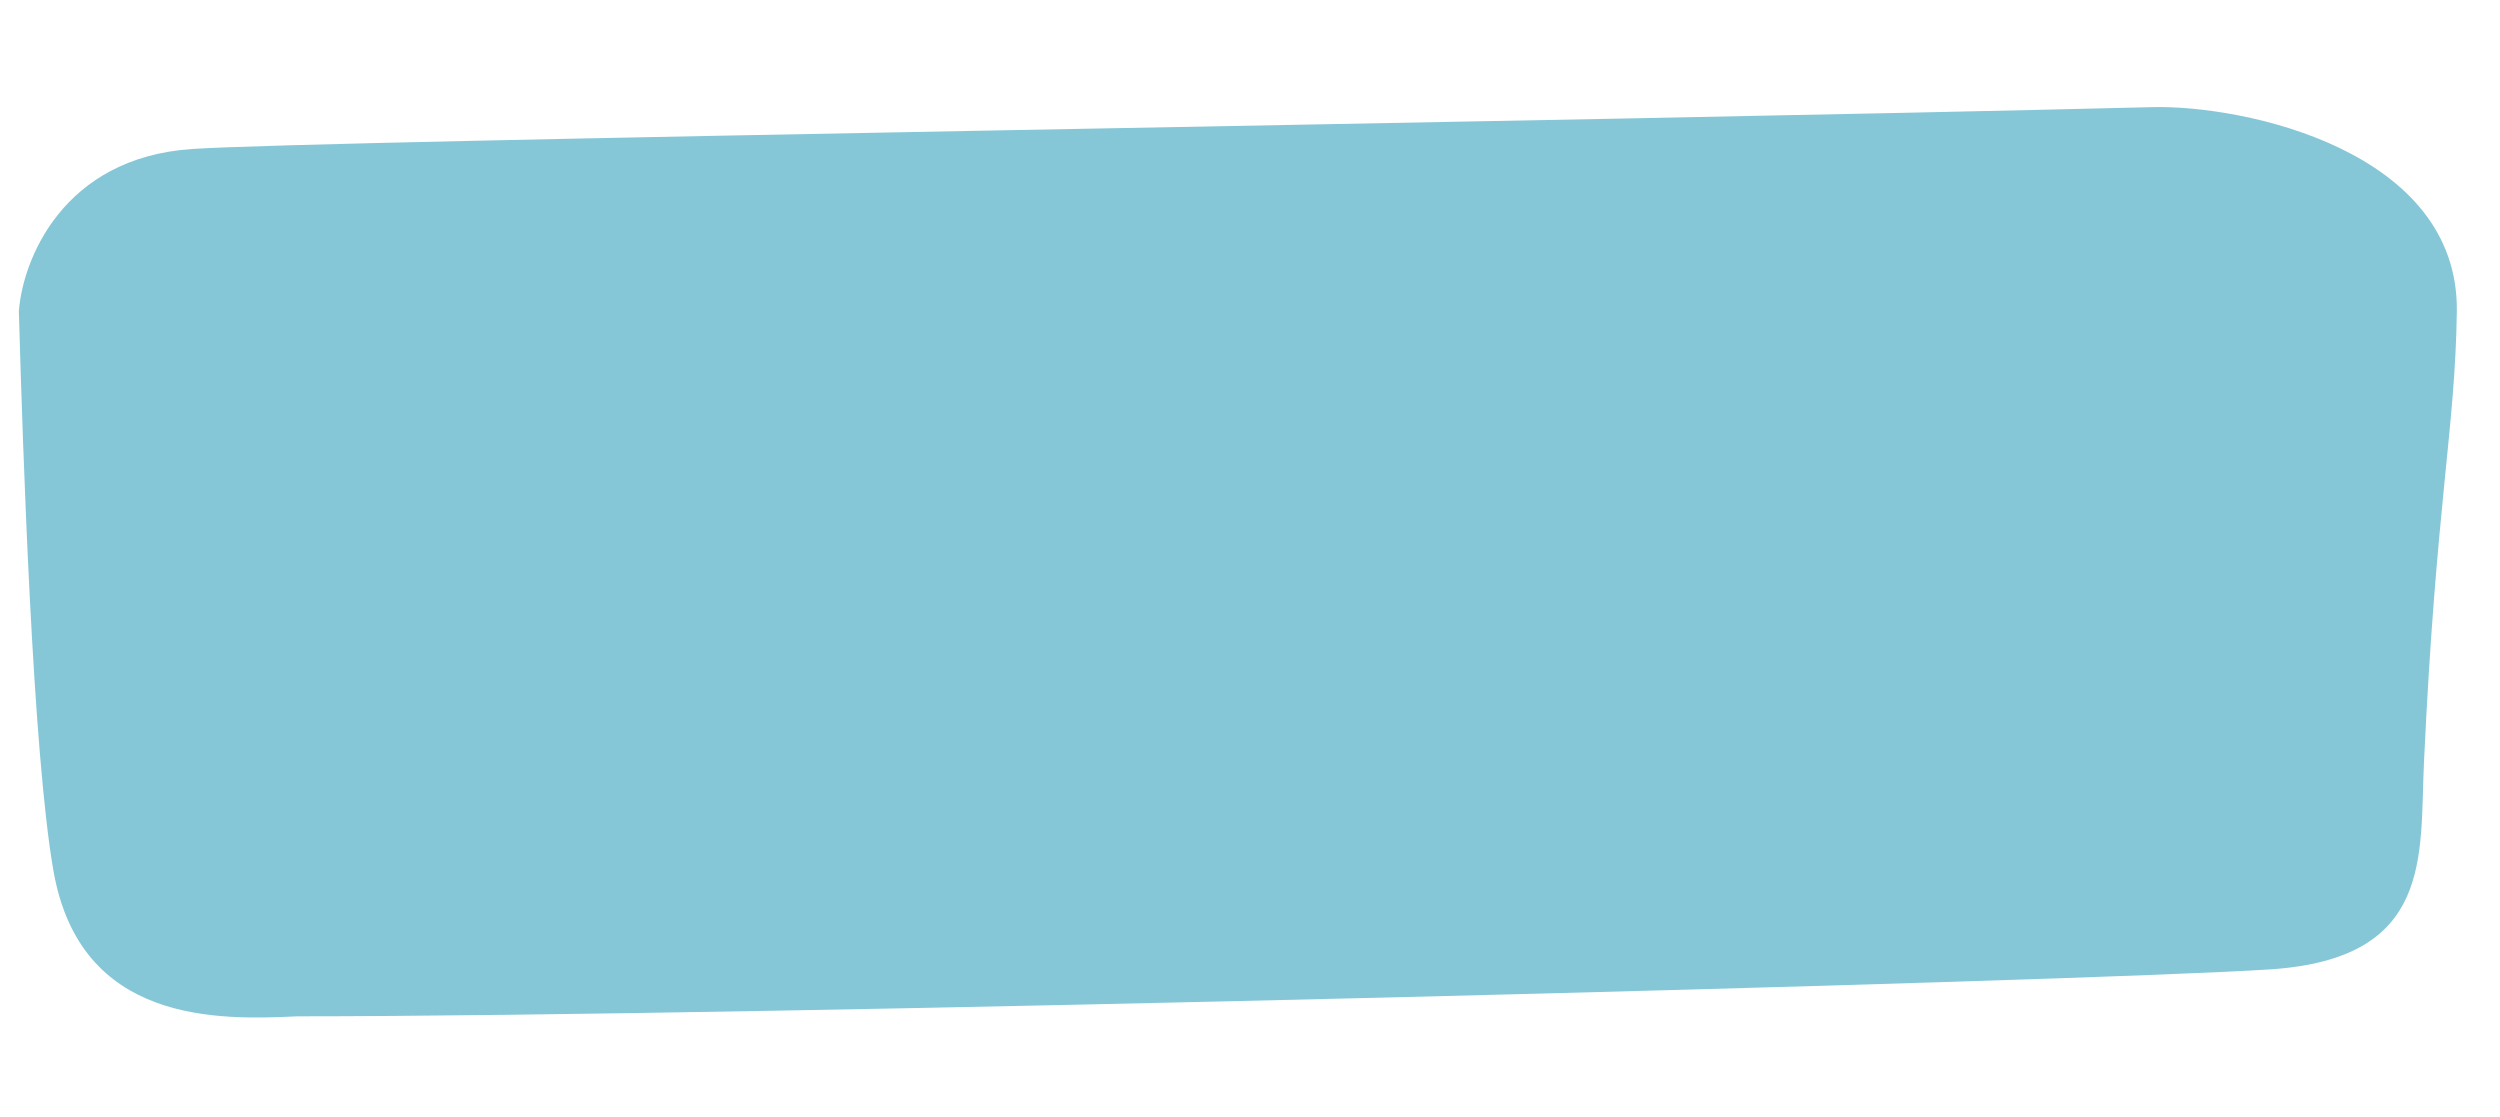 <?xml version="1.0" encoding="UTF-8"?> <svg xmlns="http://www.w3.org/2000/svg" width="1332" height="595" viewBox="0 0 1332 595" fill="none"> <path d="M1309 165.942C1310.14 80.302 1195.79 55.863 1146.77 57.083C826.114 65.061 171.969 74.769 102.526 79.366C33.083 83.964 11.94 138.999 10.05 165.942C12.204 241.363 17.437 400.539 28.44 463.794C42.681 545.671 116.376 543.5 158.5 541.5C403.5 541.5 1109.35 523.123 1209.63 516.484C1296.69 510.72 1289.16 456.151 1291.5 406C1297.92 268.331 1308.16 228.467 1309 165.942Z" fill="#86C7D7"></path> </svg> 